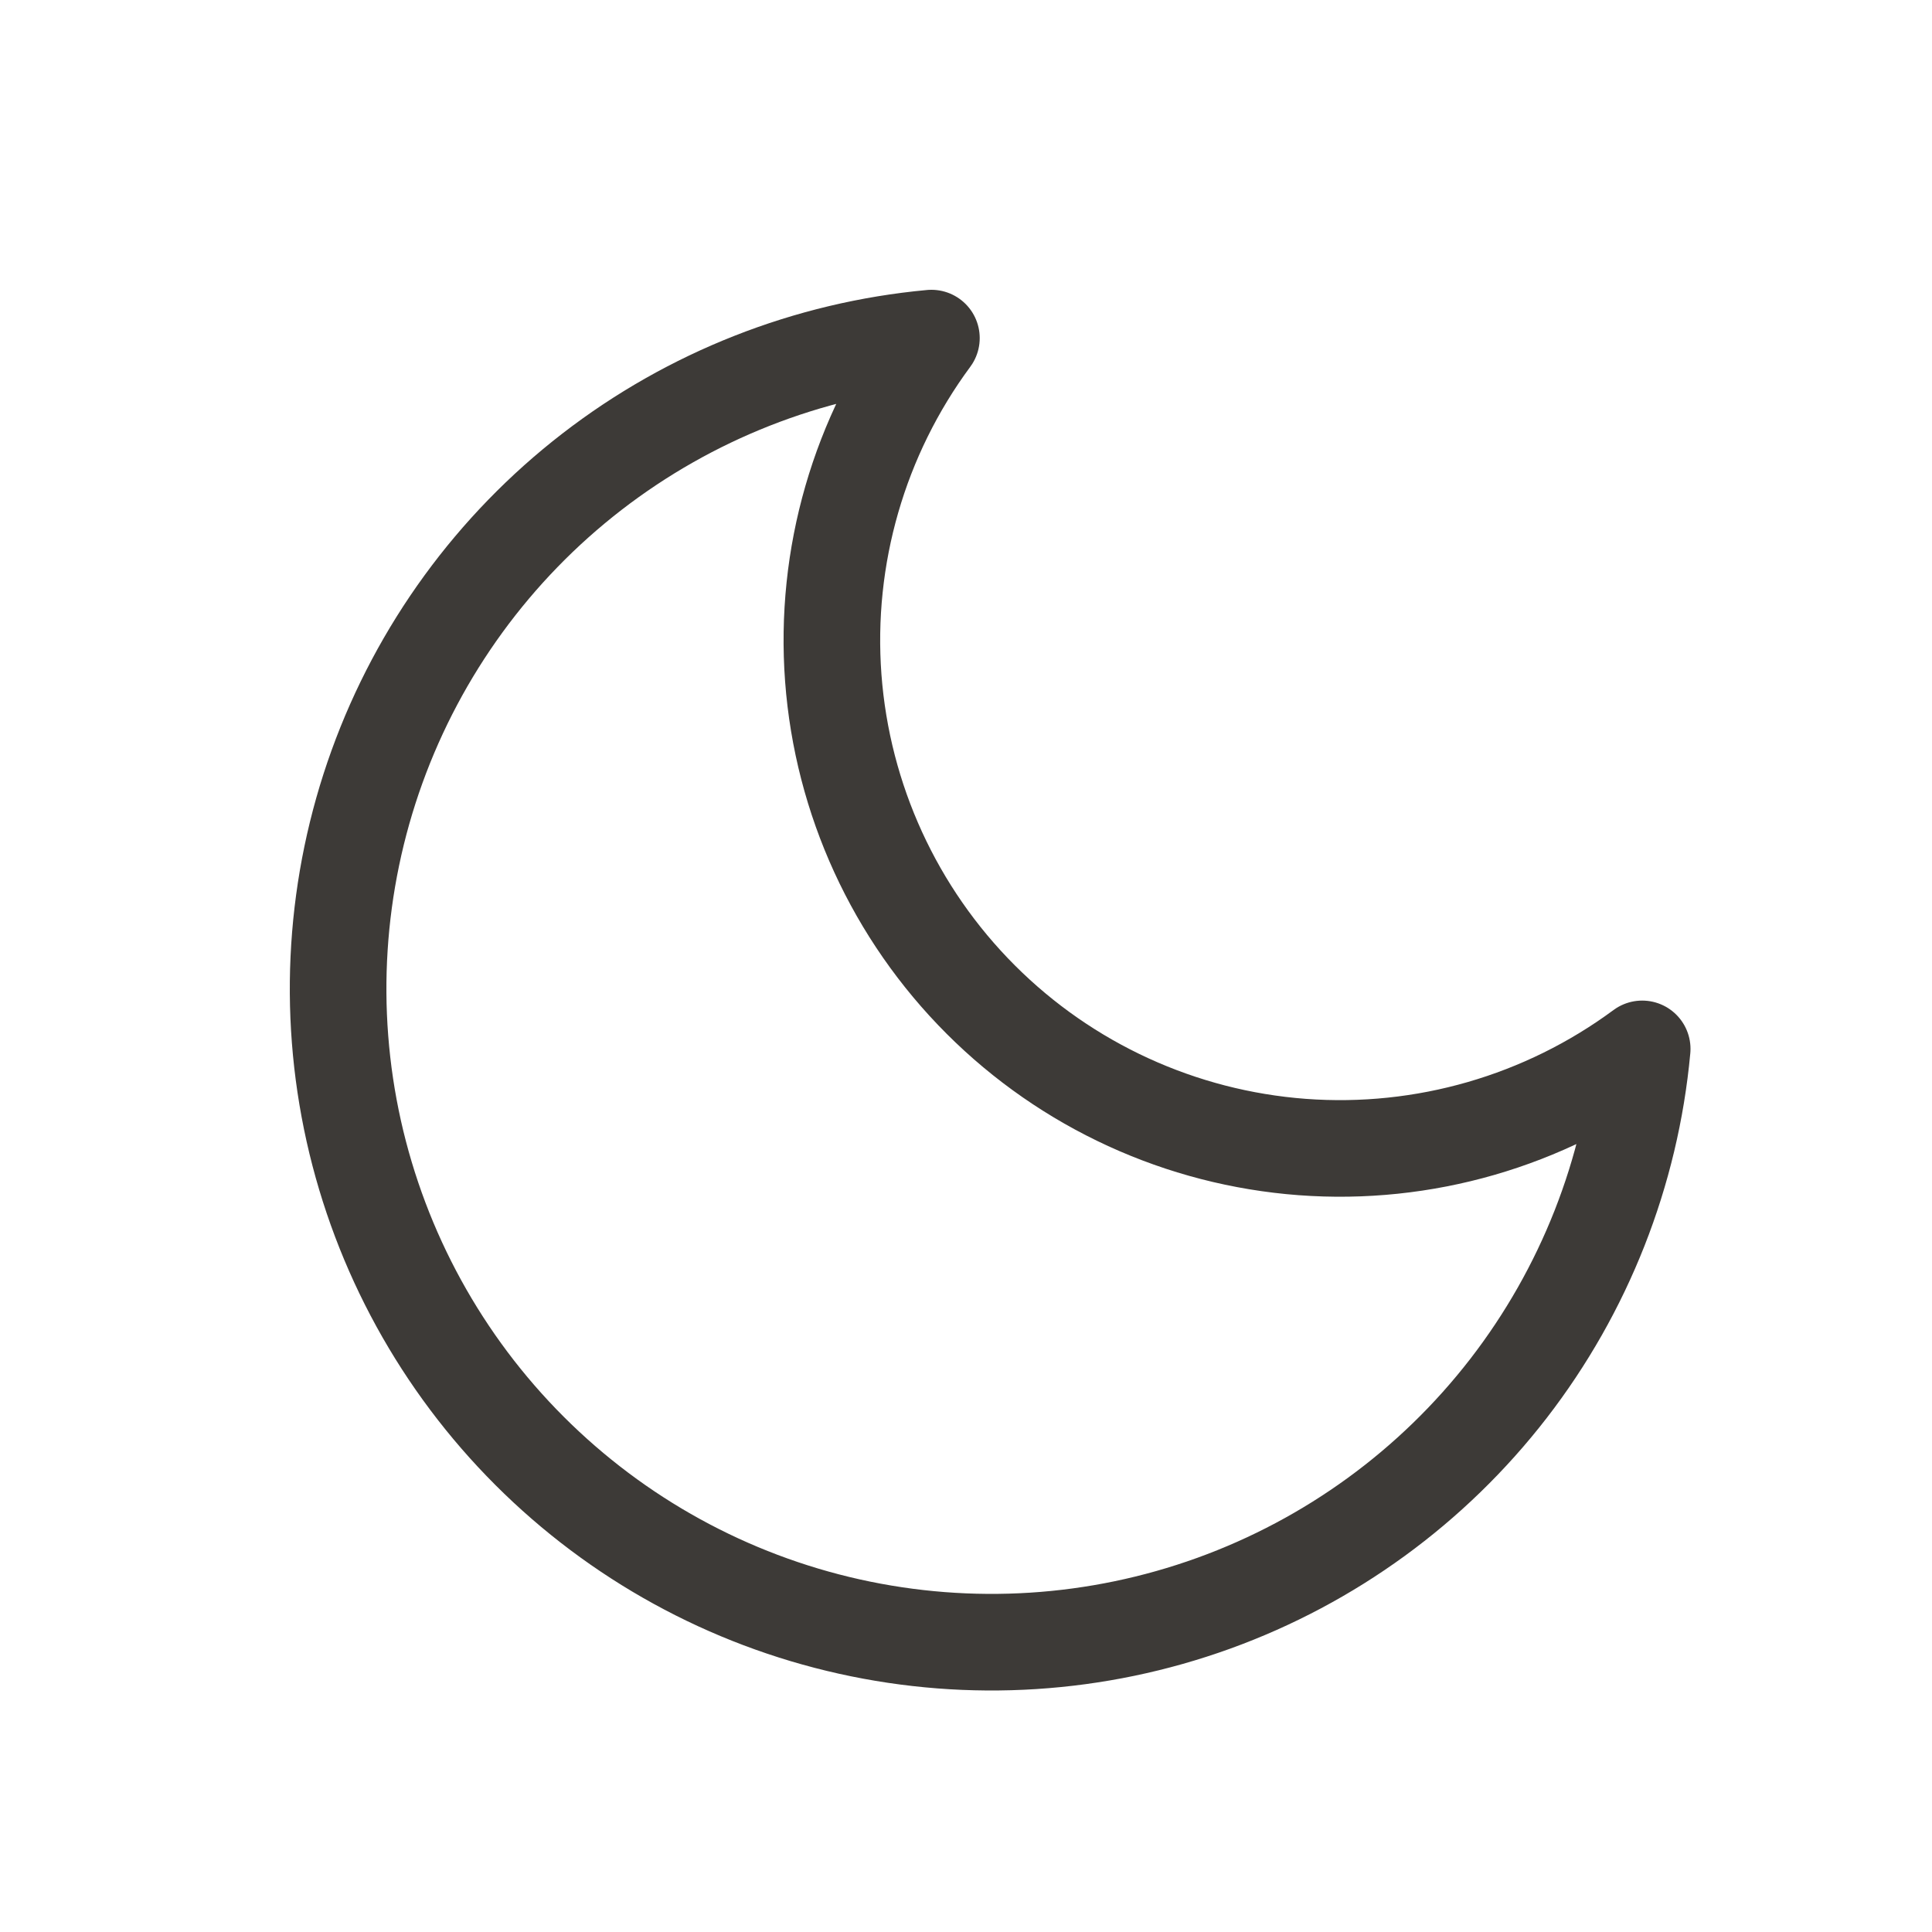 <svg width="40" height="40" viewBox="0 0 40 40" fill="none" xmlns="http://www.w3.org/2000/svg">
<g id="moon">
<path id="Vector" d="M34 21.716C33.764 24.275 32.803 26.713 31.232 28.746C29.66 30.779 27.541 32.322 25.125 33.195C22.708 34.068 20.093 34.235 17.584 33.676C15.076 33.117 12.78 31.855 10.963 30.038C9.145 28.221 7.884 25.924 7.324 23.416C6.765 20.907 6.932 18.292 7.805 15.875C8.678 13.459 10.221 11.34 12.254 9.768C14.287 8.197 16.725 7.236 19.284 7C17.786 9.027 17.065 11.524 17.252 14.037C17.44 16.55 18.523 18.913 20.305 20.695C22.087 22.477 24.45 23.56 26.963 23.748C29.476 23.935 31.973 23.214 34 21.716Z" stroke="#3D3A37" stroke-width="2" stroke-linecap="round" stroke-linejoin="round"/>
</g>
</svg>
